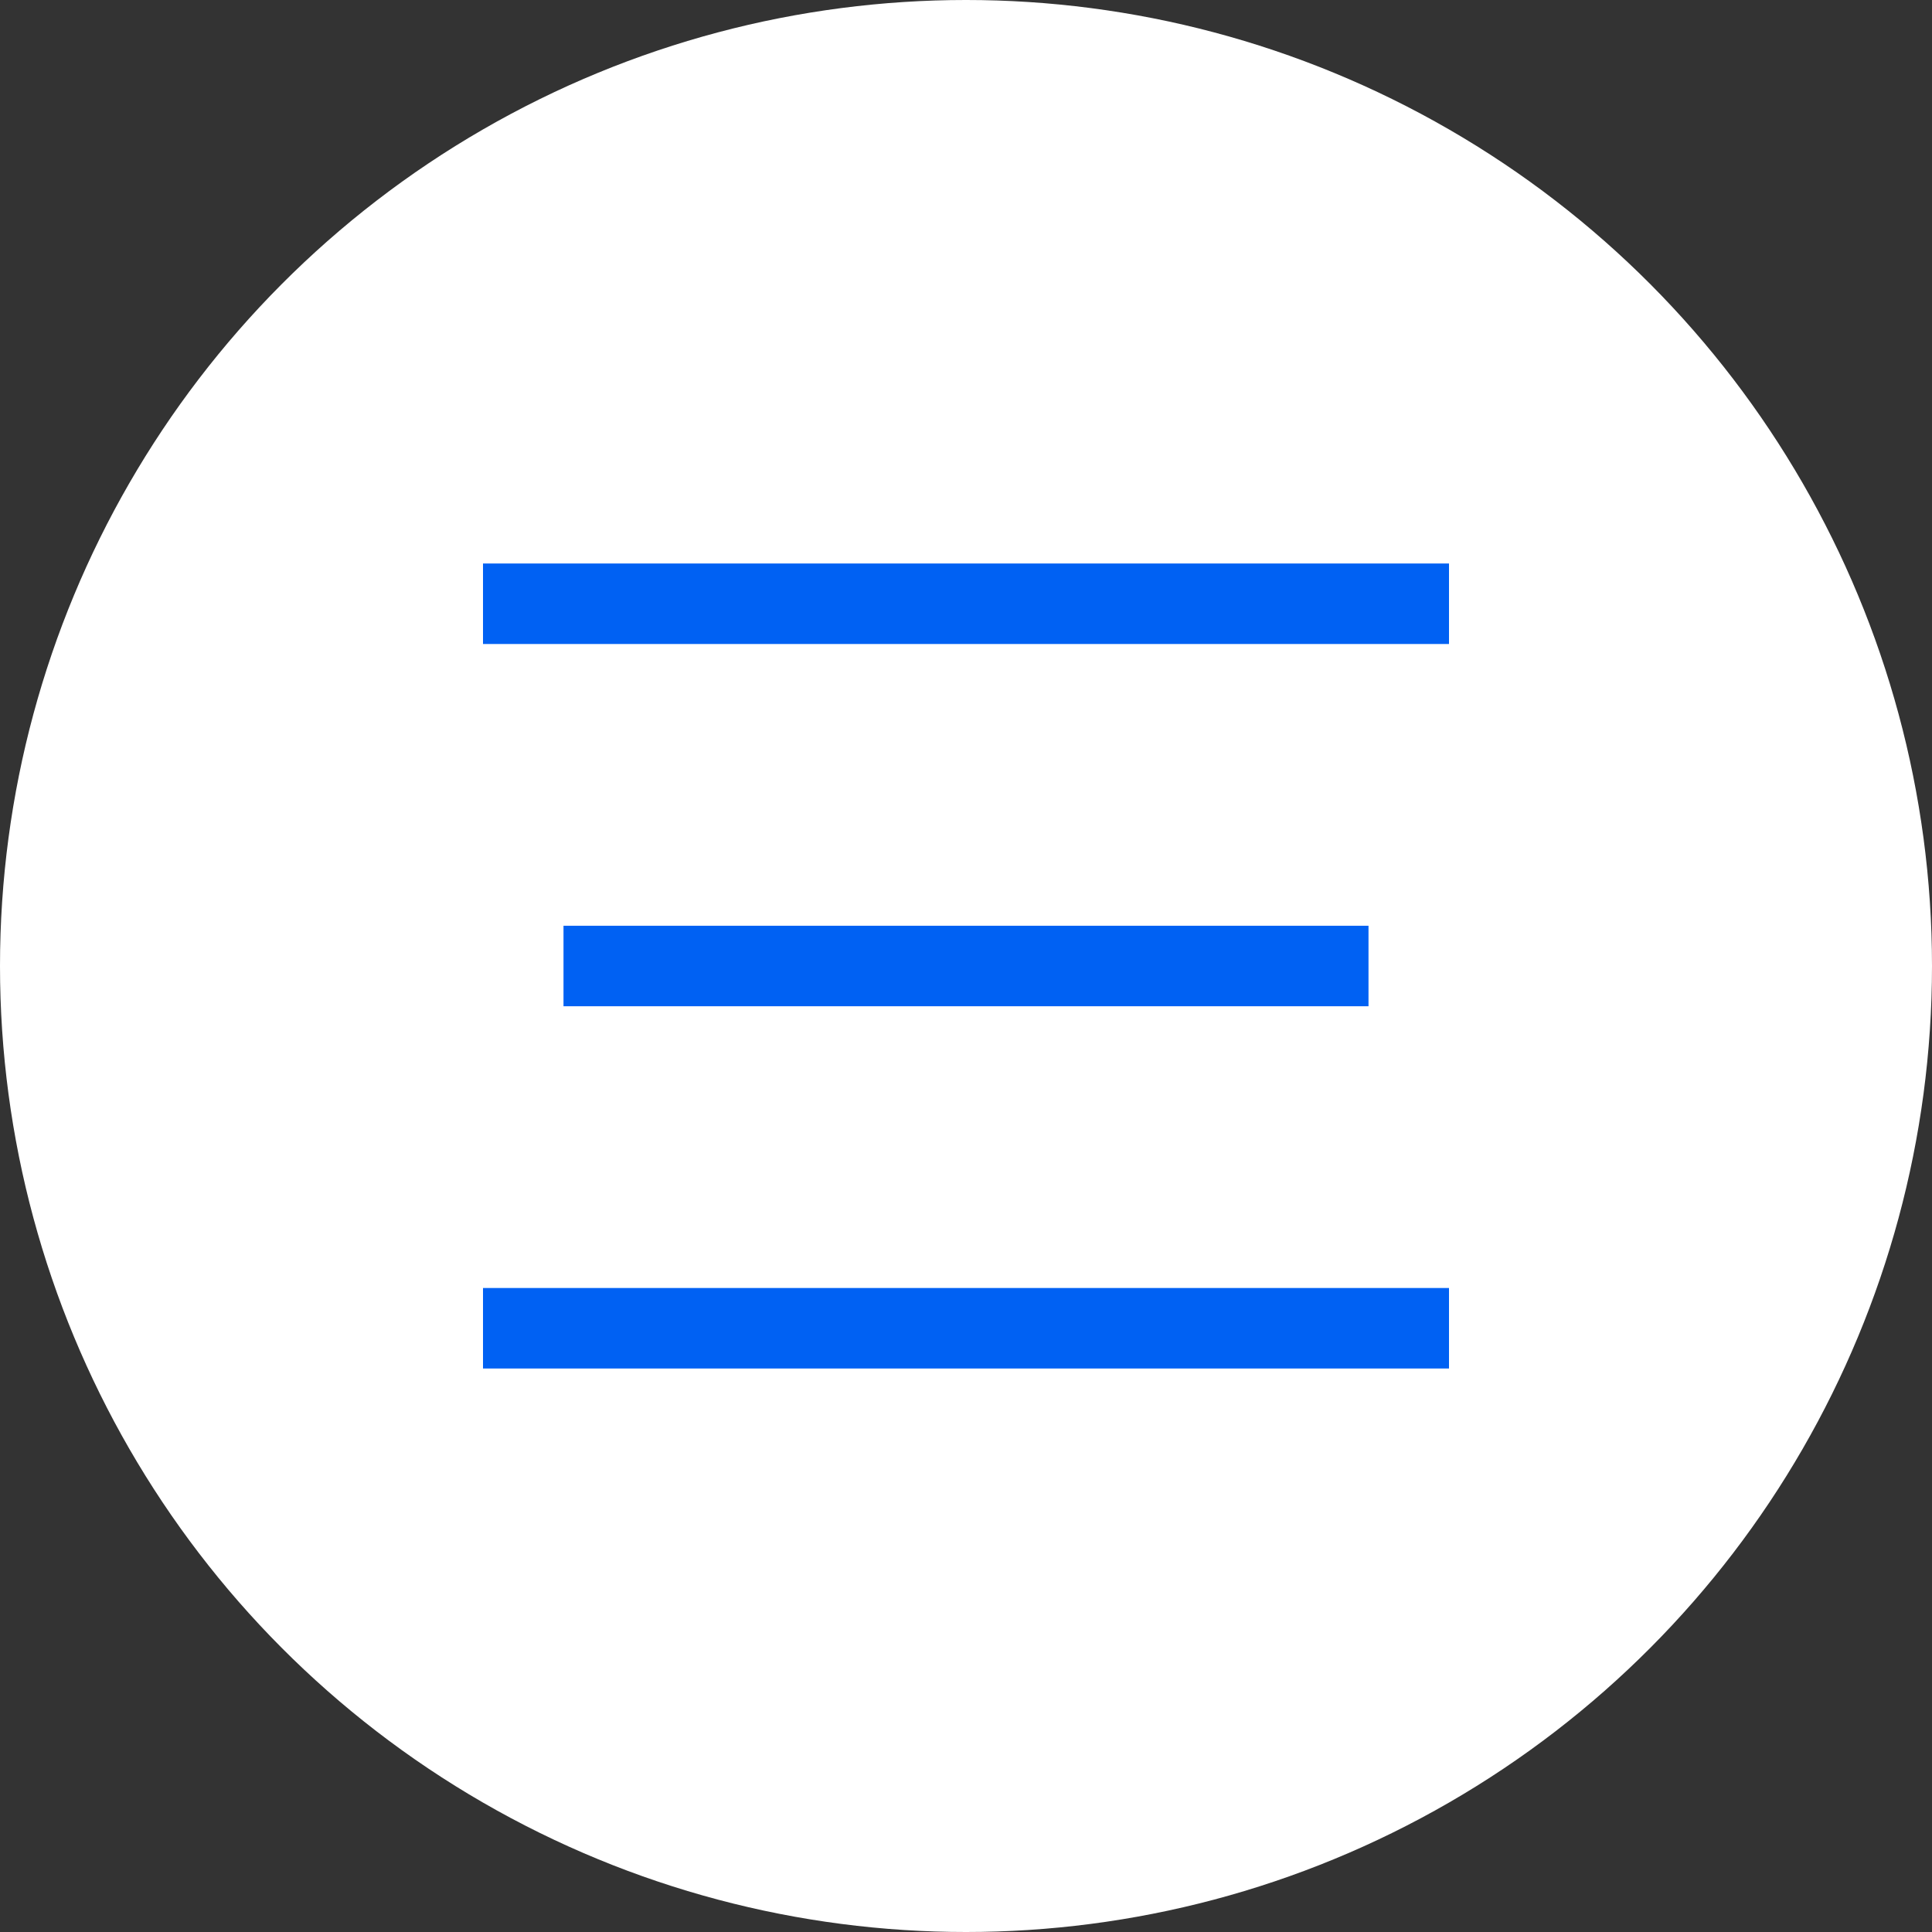 <svg width="24" height="24" viewBox="0 0 24 24" fill="none" xmlns="http://www.w3.org/2000/svg">
<rect x="0" y="0" width="24" height="24" fill="#333333" stroke="none"/>
<circle cx="12" cy="12" r="12" fill="white"/>
<rect x="6" y="7" width="12" height="1" fill="#0061F3"/>
<rect x="7" y="11.5" width="10" height="1" fill="#0061F3"/>
<rect x="6" y="16" width="12" height="1" fill="#0061F3"/>
</svg>
